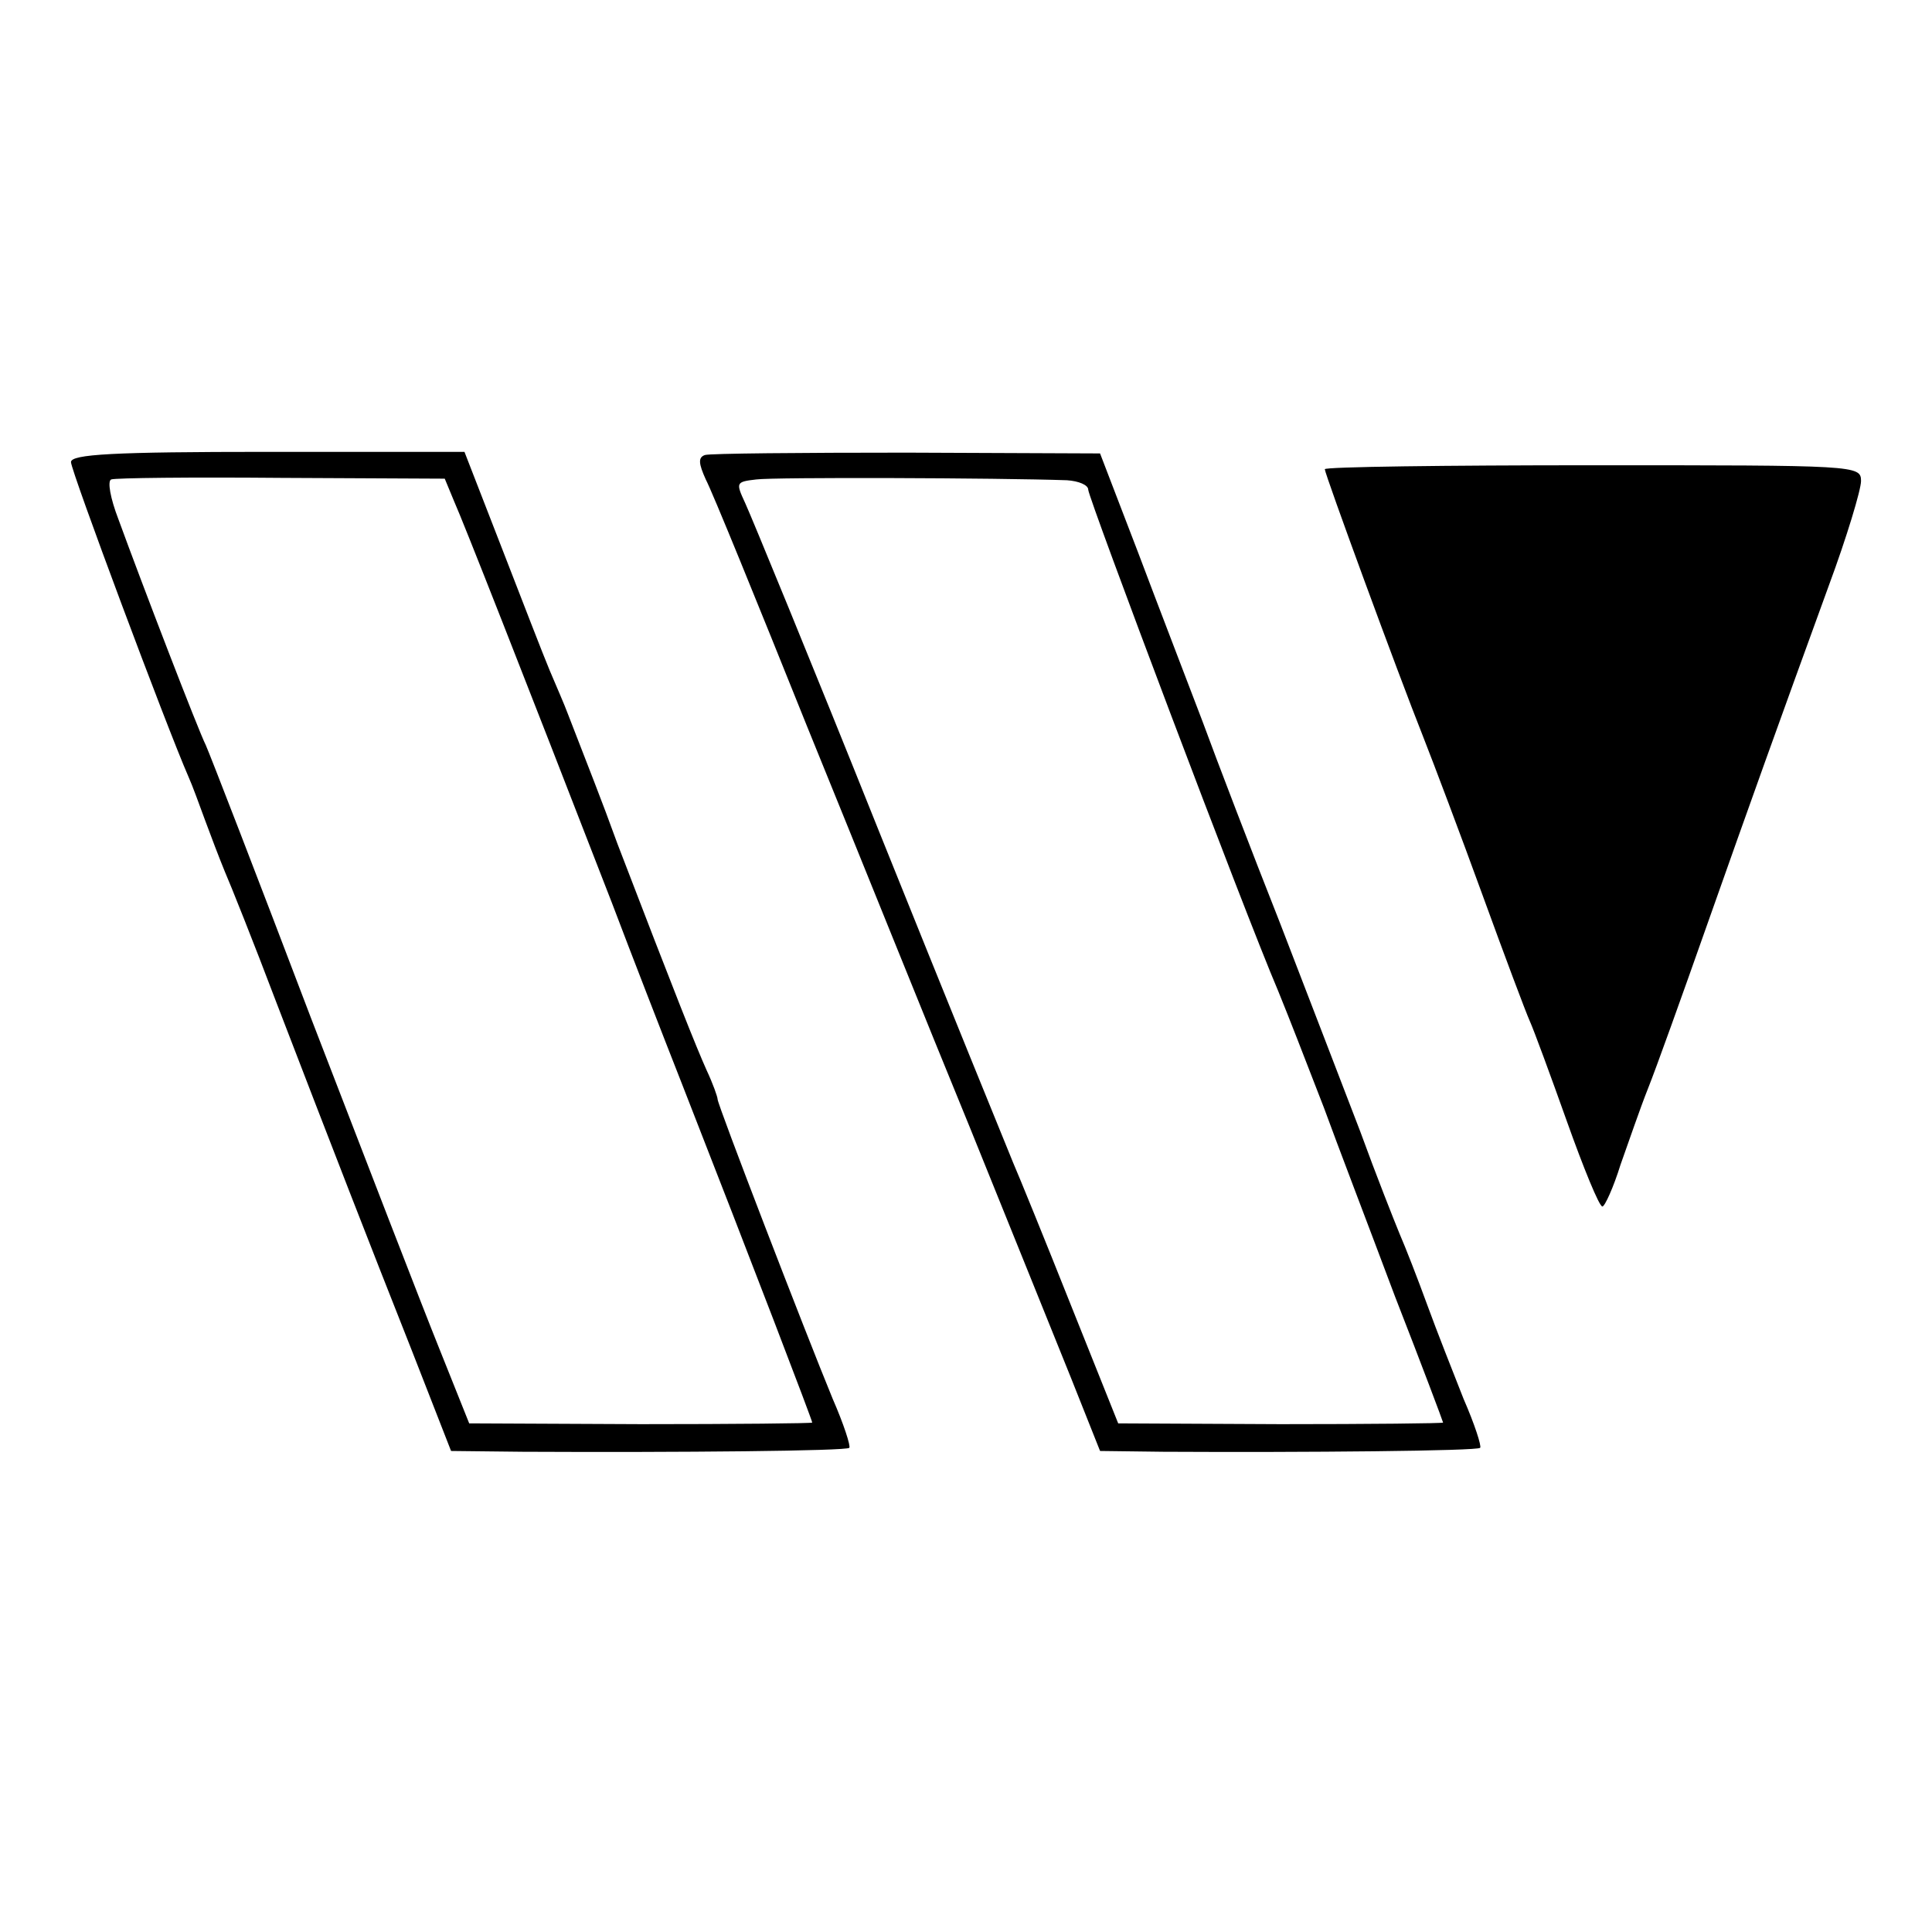 <?xml version="1.0" standalone="no"?>
<!DOCTYPE svg PUBLIC "-//W3C//DTD SVG 20010904//EN"
 "http://www.w3.org/TR/2001/REC-SVG-20010904/DTD/svg10.dtd">
<svg version="1.0" xmlns="http://www.w3.org/2000/svg"
 width="245pt" height="245pt" viewBox="0 0 245 245"
 preserveAspectRatio="xMidYMid meet">
<g transform="translate(0,245) scale(0.1,-0.1)"
fill="#000000" stroke="none">
<path d="M90 1864 c0 -11 121 -335 149 -399 5 -11 14 -36 21 -55 7 -19 18 -48
25 -65 7 -16 37 -91 65 -165 75 -195 115 -298 172 -442 l50 -128 91 -1 c200
-1 411 1 414 5 2 2 -7 30 -21 62 -35 85 -146 373 -146 380 0 3 -6 20 -14 37
-13 29 -39 94 -113 287 -21 58 -36 95 -63 165 -4 11 -15 36 -23 55 -8 19 -35
89 -61 156 l-47 121 -250 0 c-195 0 -249 -3 -249 -13z m486 -50 c12 -27 84
-210 200 -509 25 -66 65 -169 89 -230 90 -230 165 -426 165 -429 0 -1 -98 -2
-217 -2 l-218 1 -38 95 c-21 52 -94 241 -163 420 -68 179 -128 334 -133 345
-10 20 -80 202 -111 287 -10 26 -14 48 -9 50 5 2 102 3 216 2 l207 -1 12 -29z"/>
<path d="M894 1873 c-9 -3 -8 -11 1 -31 8 -15 65 -155 128 -312 64 -157 156
-386 207 -510 50 -124 108 -267 128 -317 l37 -93 80 -1 c181 -1 399 1 402 5 2
2 -7 30 -21 62 -13 33 -34 86 -46 119 -12 33 -28 74 -35 90 -7 17 -30 75 -50
130 -21 55 -67 174 -102 265 -36 91 -80 206 -98 255 -19 50 -56 146 -82 215
l-48 125 -245 1 c-135 0 -250 -1 -256 -3z m459 -32 c15 -1 27 -6 27 -12 0 -10
197 -533 241 -636 17 -42 27 -68 58 -148 16 -44 57 -151 90 -239 34 -87 61
-159 61 -160 0 -1 -93 -2 -206 -2 l-206 1 -60 150 c-33 83 -66 164 -73 180 -7
17 -84 206 -170 420 -86 215 -163 402 -170 417 -12 26 -12 27 14 30 22 3 307
2 394 -1z"/>
<path d="M1680 1855 c0 -6 92 -257 125 -340 13 -33 47 -123 75 -200 28 -77 55
-149 60 -160 5 -11 26 -68 47 -127 21 -59 41 -108 45 -108 3 0 14 24 23 53 10
28 25 72 35 97 10 25 43 117 74 205 59 167 87 245 155 432 23 62 41 122 41
133 0 20 -6 20 -340 20 -187 0 -340 -2 -340 -5z"/>
</g>
</svg>
